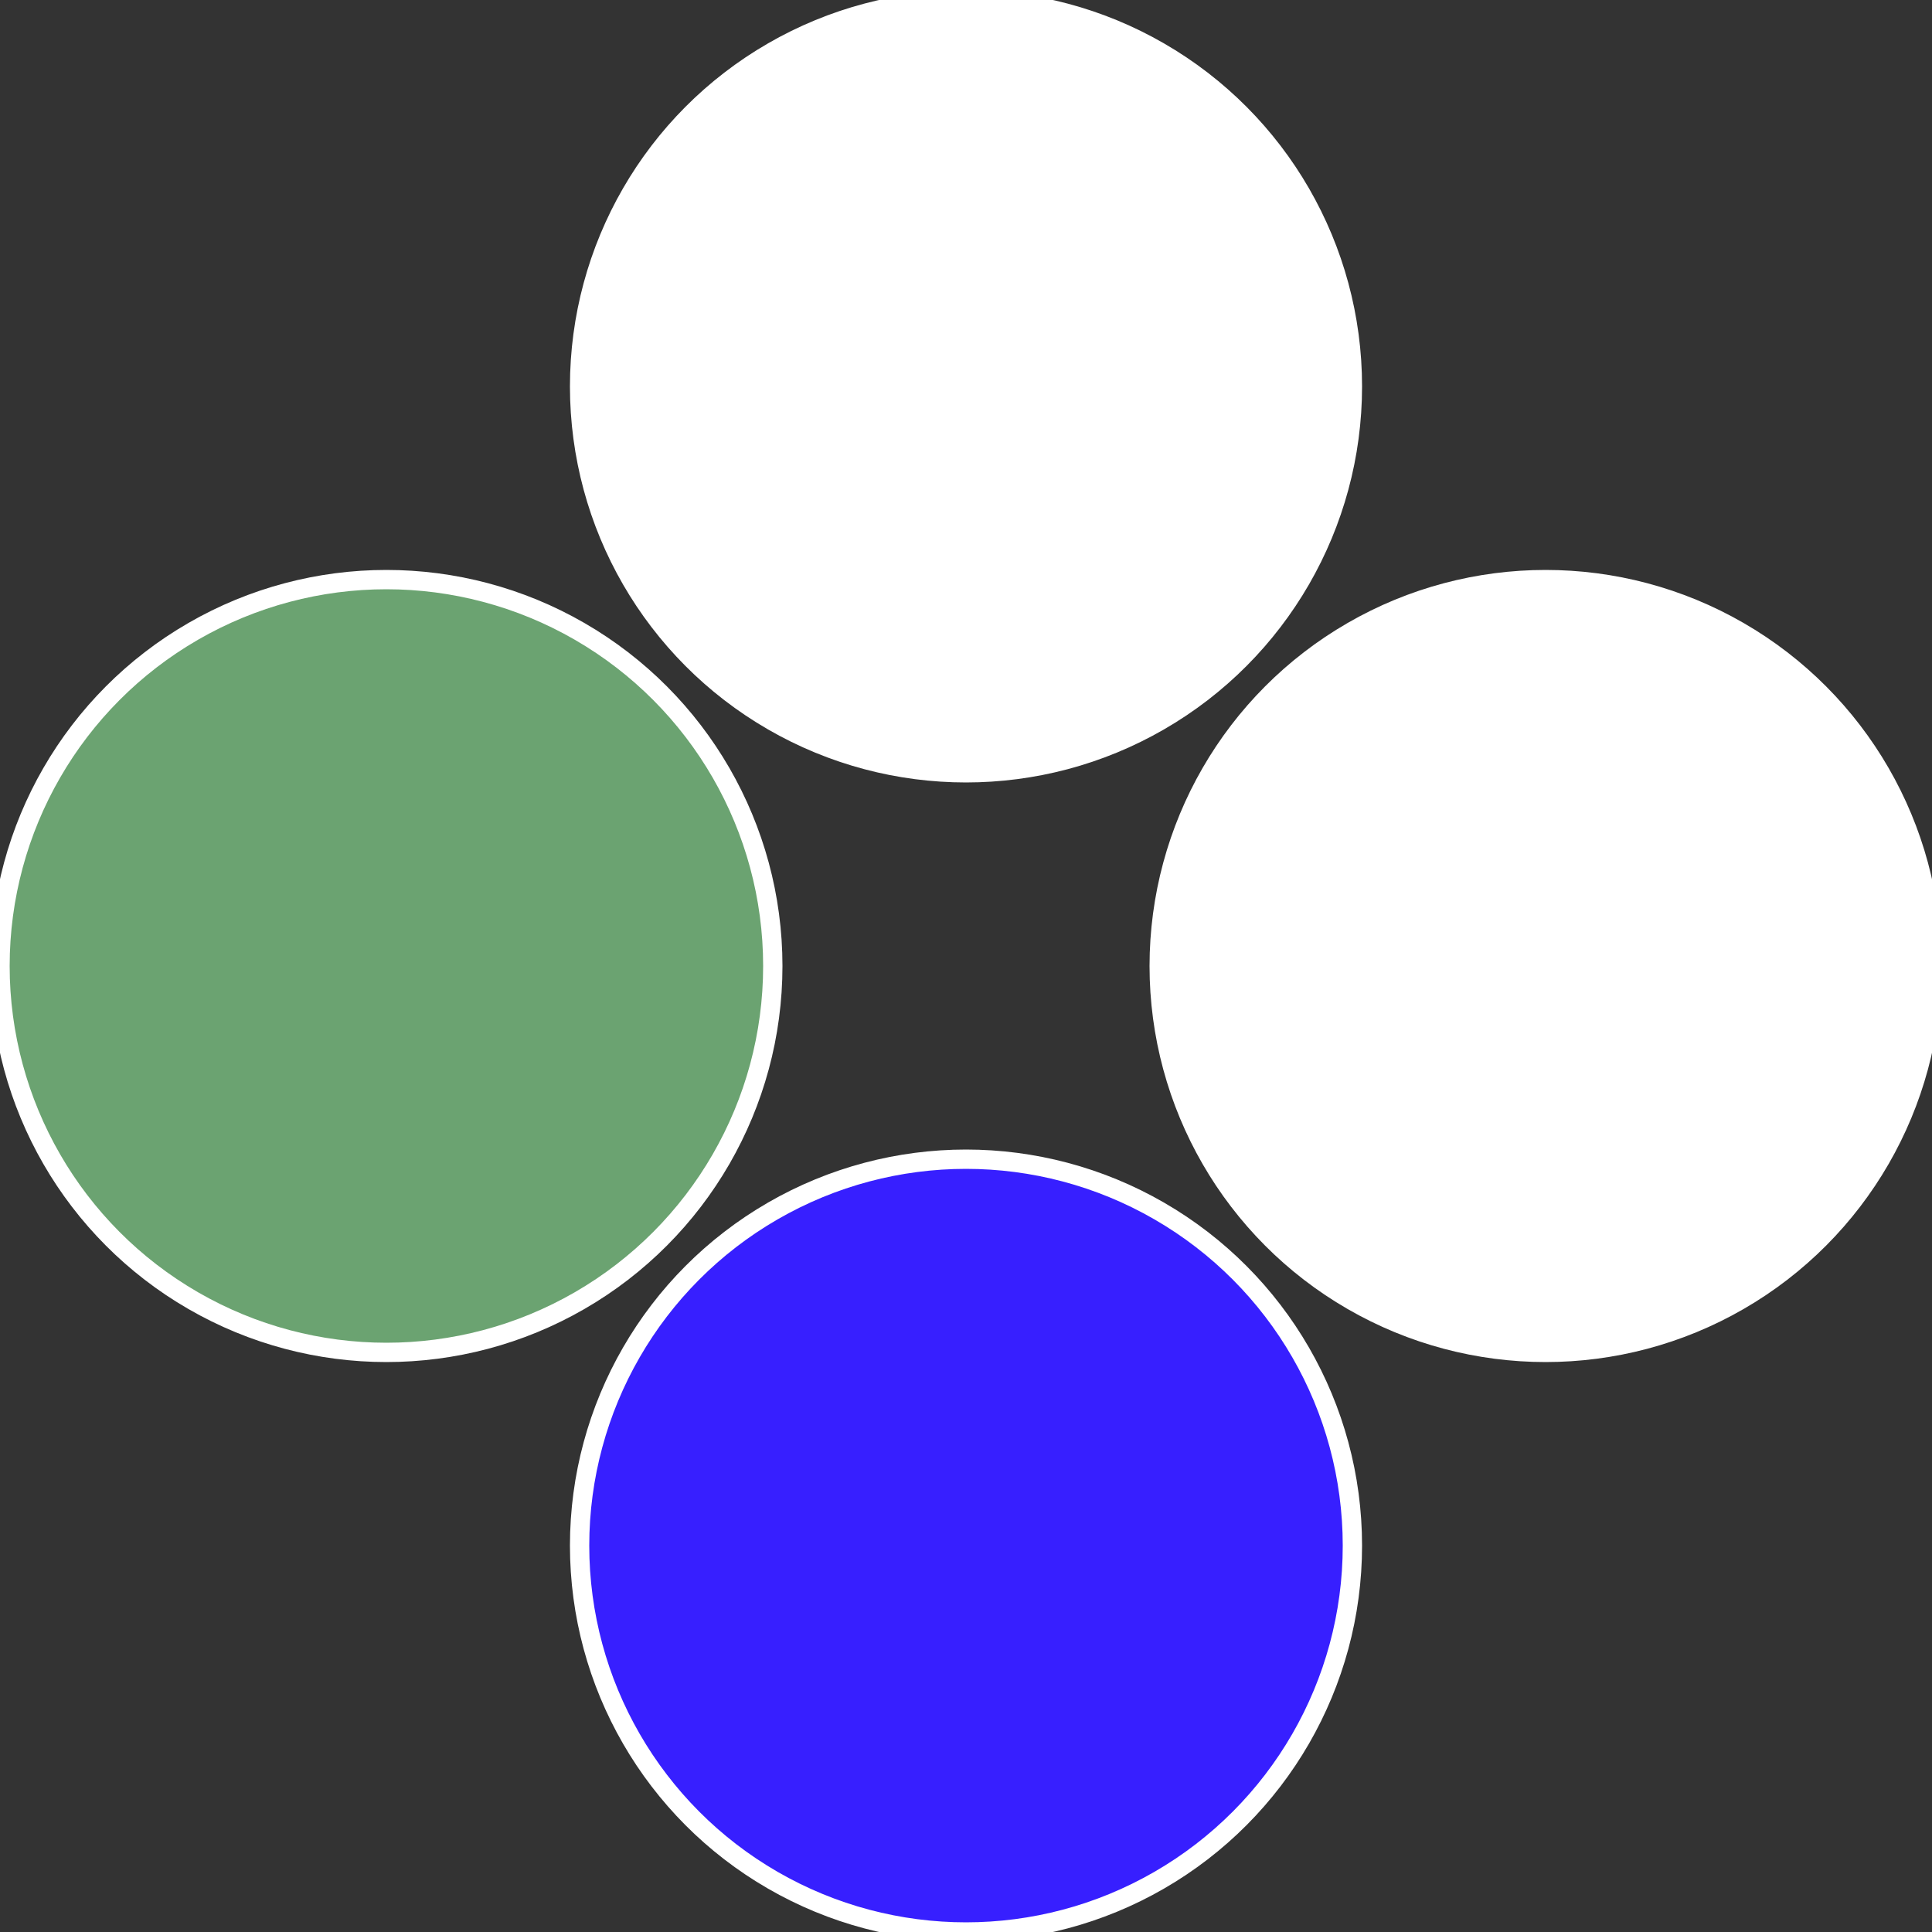 <?xml version="1.0" standalone="no"?>
<svg width="500" height="500" viewBox="-1 -1 2 2" xmlns="http://www.w3.org/2000/svg">
 
                <rect x="-1" y="-1" width="2" height="2" fill="#333333" stroke="none"/>
 
                <circle cx="0.6" cy="0" r="0.4" fill="#fffffffffffff996fffffffffffffca76ba" stroke="#fff" stroke-width="1%" />
             
                <circle cx="3.6739403974421E-17" cy="0.6" r="0.4" fill="#371fffffffffffff9966ba" stroke="#fff" stroke-width="1%" />
             
                <circle cx="-0.6" cy="7.3478807948841E-17" r="0.4" fill="#6ba371fffffffffffff996" stroke="#fff" stroke-width="1%" />
             
                <circle cx="-1.1021821192326E-16" cy="-0.6" r="0.4" fill="#fffffffffffffcdf6bafffffffffffff996" stroke="#fff" stroke-width="1%" />
            </svg>

